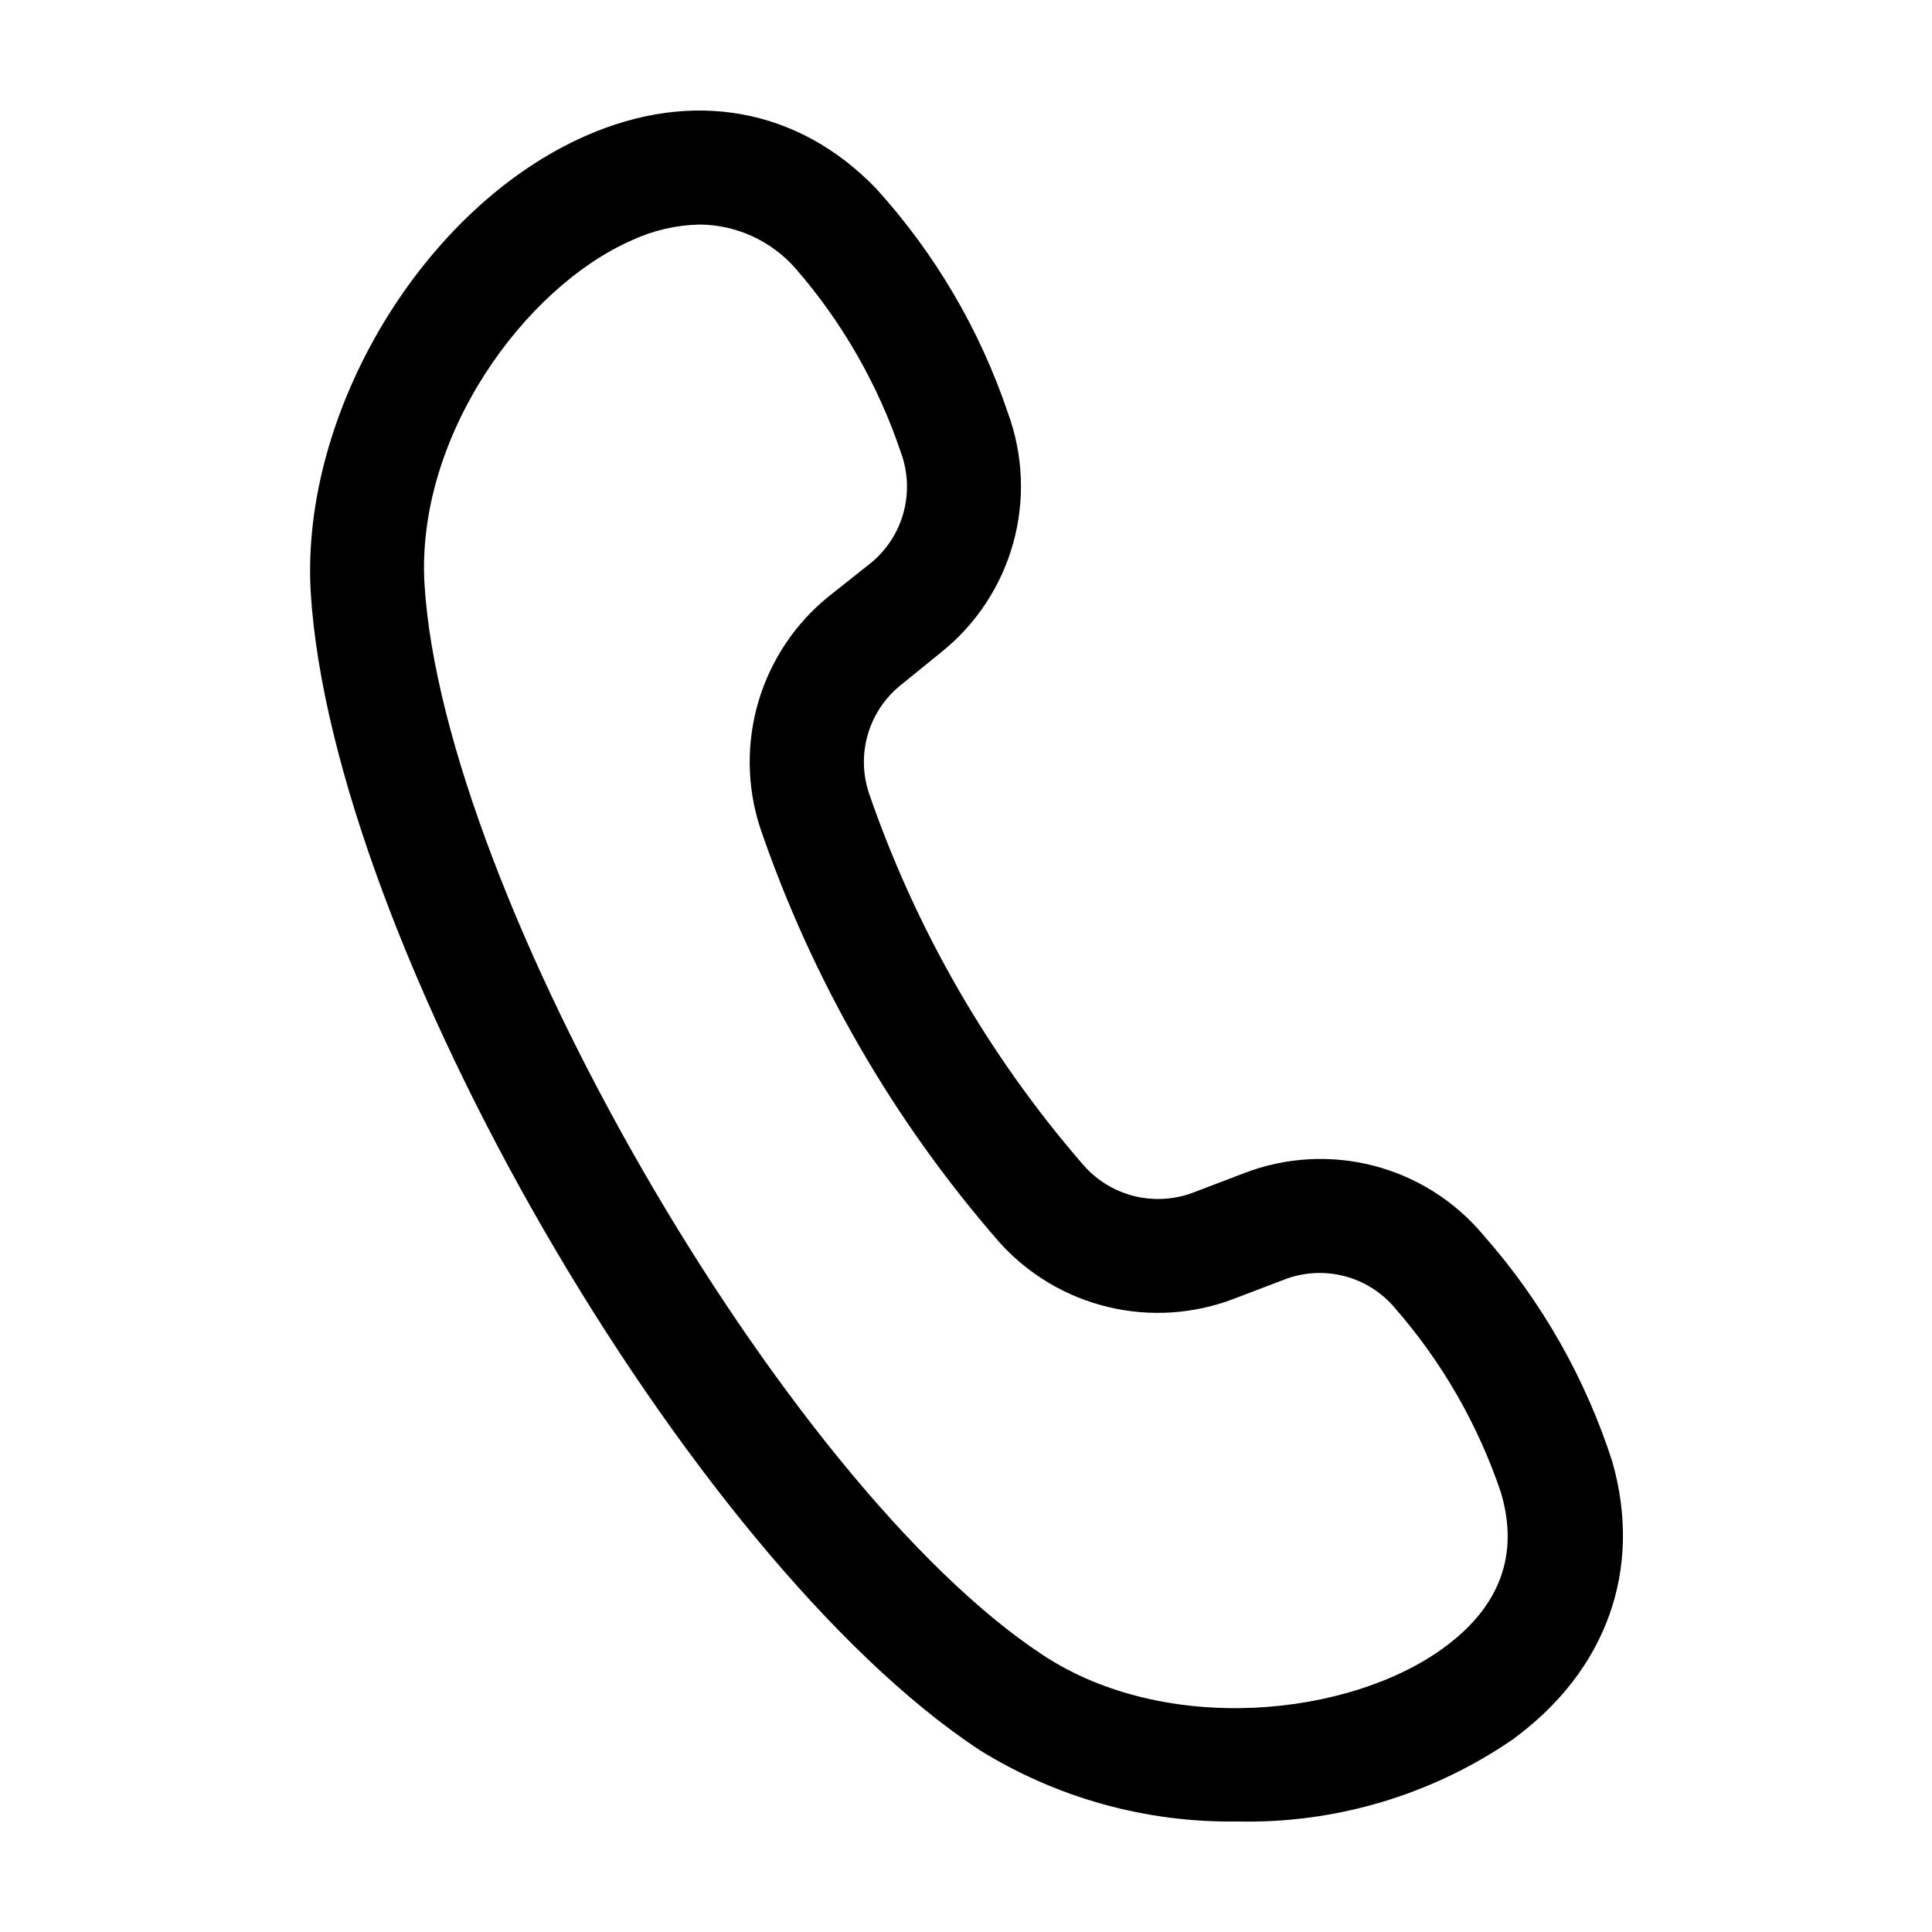 <?xml version="1.0" encoding="UTF-8"?>
<!-- Uploaded to: SVG Repo, www.svgrepo.com, Generator: SVG Repo Mixer Tools -->
<svg fill="#000000" width="800px" height="800px" version="1.1" viewBox="144 144 512 512" xmlns="http://www.w3.org/2000/svg">
 <path d="m471.99 626.71c-24.148 0.379-47.898-6.199-68.418-18.941-77.281-50.984-171.7-214.57-177.24-307.02-2.672-47.66 29.824-101.82 72.902-120.76 28.262-12.445 56.324-7.406 76.93 13.957 15.641 17.223 27.547 37.5 34.965 59.551 4.043 11.035 4.531 23.062 1.395 34.391-3.133 11.332-9.734 21.395-18.875 28.785l-10.984 8.918c-4.133 3.336-7.152 7.852-8.656 12.945-1.5 5.094-1.418 10.523 0.242 15.57 12.488 36.332 31.871 69.91 57.082 98.898 3.57 3.981 8.27 6.781 13.473 8.023 5.203 1.242 10.664 0.867 15.648-1.07l13.199-5.039c10.969-4.238 22.992-4.934 34.379-1.988 11.387 2.945 21.562 9.383 29.102 18.414 15.398 17.449 27.027 37.895 34.156 60.051 8.113 28.516-1.512 55.418-26.449 73.605v0.004c-21.41 14.688-46.891 22.285-72.852 21.711zm-142.53-423.2c-6.199 0.117-12.309 1.523-17.934 4.133-28.566 12.492-57.387 52.145-55.02 91.289 5.039 81.969 95.168 238.35 163.74 283.59 32.695 21.613 81.465 16.473 106.45-1.914 14.812-10.832 19.902-24.586 15.113-40.91h0.004c-6.051-18.031-15.605-34.691-28.113-49.02-3.496-4.18-8.215-7.156-13.496-8.512-5.277-1.355-10.848-1.02-15.926 0.957l-13.199 5.039v-0.004c-10.629 4.09-22.242 4.871-33.32 2.234-11.078-2.633-21.102-8.559-28.75-16.996-28.191-32.246-49.809-69.691-63.629-110.23-3.481-10.84-3.598-22.477-0.344-33.383 3.254-10.906 9.73-20.574 18.582-27.73l11.184-8.867c4.195-3.441 7.215-8.105 8.641-13.34 1.426-5.238 1.188-10.789-0.68-15.883-6.055-18.031-15.605-34.691-28.113-49.02-6.41-7.195-15.559-11.348-25.191-11.438z"/>
</svg>